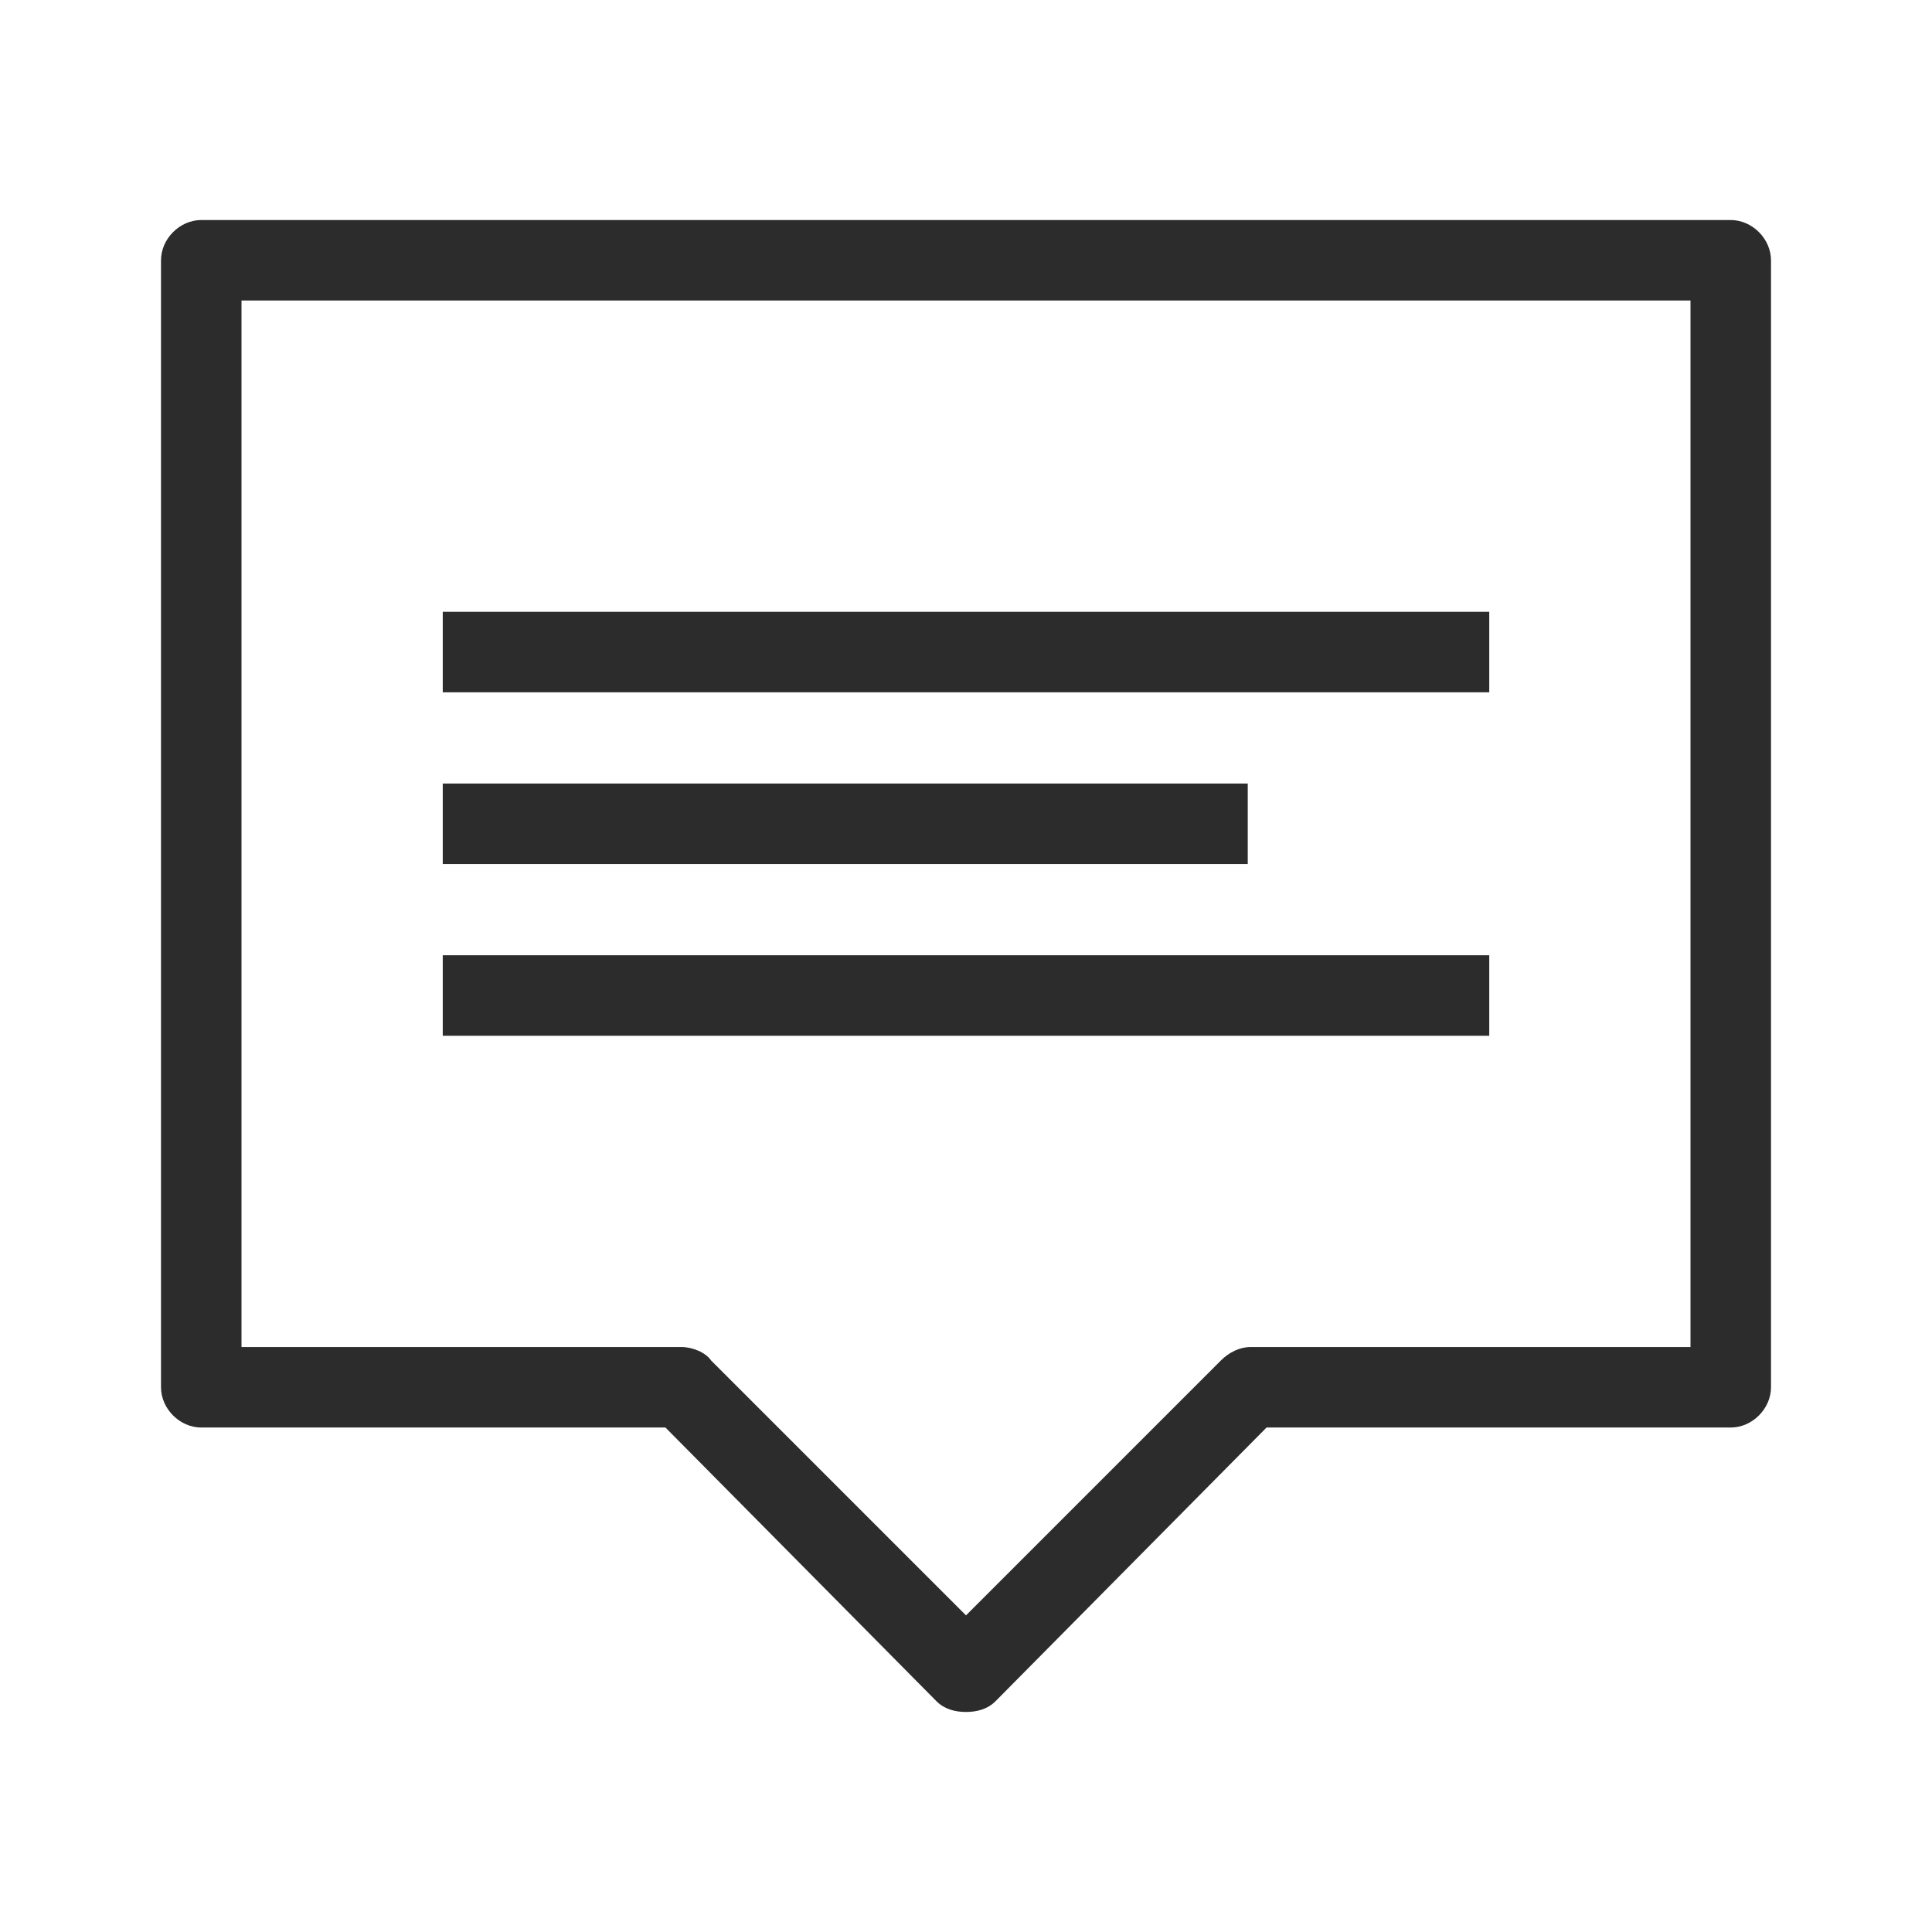 <?xml version="1.0" encoding="utf-8"?>
<!-- Generator: Adobe Illustrator 21.0.0, SVG Export Plug-In . SVG Version: 6.00 Build 0)  -->
<svg version="1.1" id="图层_1" xmlns="http://www.w3.org/2000/svg" xmlns:xlink="http://www.w3.org/1999/xlink" x="0px" y="0px"
	 viewBox="0 0 72 72" style="enable-background:new 0 0 72 72;" xml:space="preserve">
<style type="text/css">
	.st0{display:none;fill:#CEC9C8;}
	.st1{fill:#2C2C2C;}
	.st2{fill:none;stroke:#2C2C2C;stroke-width:3;stroke-linejoin:round;stroke-miterlimit:10;}
</style>
<rect x="0" y="0" class="st0" width="72" height="72"/>
<g>
	<path class="st1" d="M36,63.8c-0.4,0-0.8-0.1-1.1-0.4L24.8,53.2H7.5c-0.8,0-1.5-0.7-1.5-1.5v-42c0-0.8,0.7-1.5,1.5-1.5h57
		c0.8,0,1.5,0.7,1.5,1.5v42c0,0.8-0.7,1.5-1.5,1.5H47.2L37.1,63.4C36.8,63.7,36.4,63.8,36,63.8z M26.5,50.7l9.5,9.5l9.5-9.5
		c0.3-0.3,0.7-0.5,1.1-0.5H63v-39H9v39h16.4C25.8,50.2,26.3,50.4,26.5,50.7z"/>
	<path class="st2" d="M27.8,51.7"/>
	<g>
		<rect x="16.5" y="22.8" class="st1" width="39" height="3"/>
		<rect x="16.5" y="29.2" class="st1" width="30" height="3"/>
		<rect x="16.5" y="35.6" class="st1" width="39" height="3"/>
	</g>
</g>
</svg>
